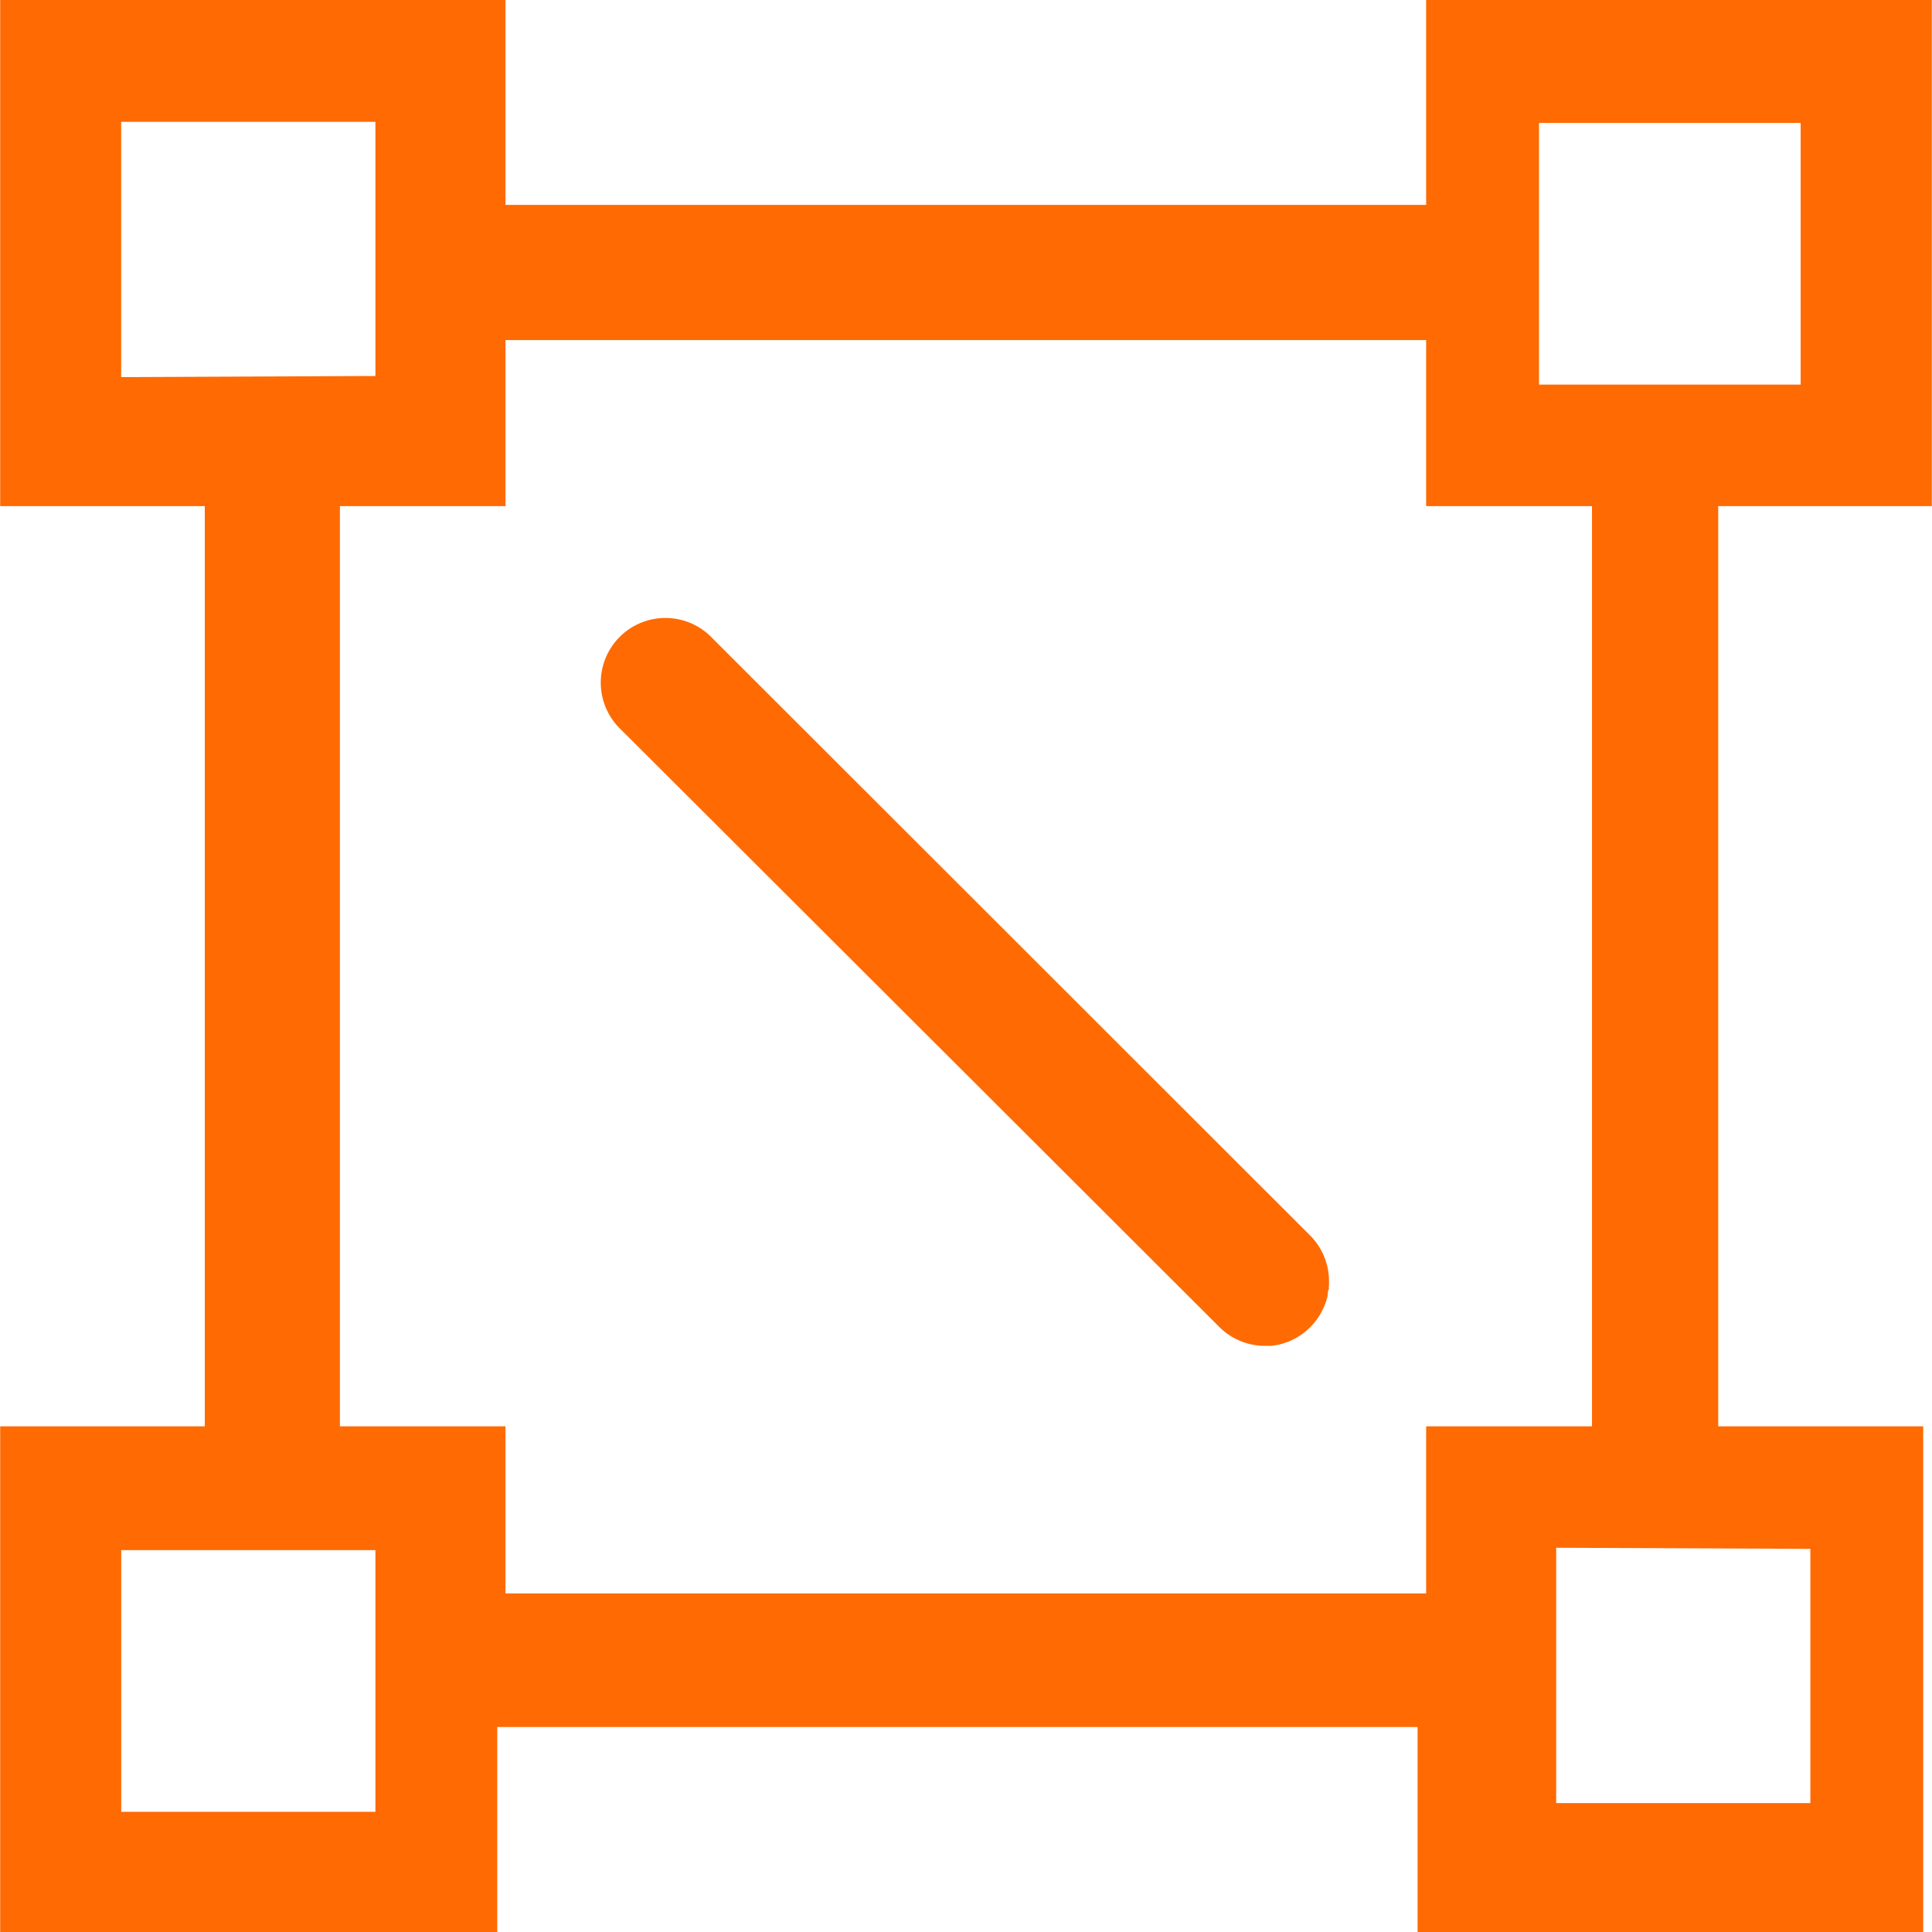 <?xml version="1.0" standalone="no"?><!DOCTYPE svg PUBLIC "-//W3C//DTD SVG 1.1//EN" "http://www.w3.org/Graphics/SVG/1.1/DTD/svg11.dtd"><svg t="1718956939628" class="icon" viewBox="0 0 1024 1024" version="1.1" xmlns="http://www.w3.org/2000/svg" p-id="31154" xmlns:xlink="http://www.w3.org/1999/xlink" width="200" height="200"><path d="M704.318 683.516v-0.71-0.548c0-0.194 0-0.645 0.081-0.984V680.549v-1.613a34.316 34.316 0 0 0-10.095-24.189l-316.553-316.311a34.268 34.268 0 1 0-48.491 48.378l316.763 316.263a34.123 34.123 0 0 0 24.286 10.256h3.386a33.961 33.961 0 0 0 20.803-9.95l0.468-0.5 0.21-0.21 0.242-0.258 0.194-0.21 0.484-0.548 0.177-0.226 0.242-0.258 0.21-0.242 0.371-0.468 0.194-0.258 0.226-0.29 0.242-0.306 0.274-0.387 0.194-0.29 0.21-0.29 0.29-0.419 0.242-0.371 0.194-0.29 0.177-0.29 0.29-0.468 0.226-0.387 0.161-0.306 0.258-0.516 0.258-0.468c0.081-0.129 0.129-0.258 0.194-0.387l0.161-0.323 0.161-0.306 0.242-0.5a2.371 2.371 0 0 0 0.161-0.355l0.145-0.323 0.129-0.29c0.097-0.194 0.177-0.371 0.258-0.564l0.145-0.371 0.113-0.323 0.129-0.306c0.081-0.194 0.145-0.371 0.21-0.564l0.145-0.387 0.113-0.339 0.097-0.323c0-0.177 0.129-0.371 0.177-0.548a1.274 1.274 0 0 0 0.097-0.355l0.097-0.339 0.097-0.306c0-0.21 0.113-0.419 0.177-0.613a1.29 1.29 0 0 1 0-0.29l0.081-0.355v-0.29c0-0.226 0.113-0.468 0.161-0.71V684.693c0-0.242 0.097-0.468 0.129-0.693z" p-id="31155" fill="#FF6A03"></path><path d="M910.699 755.986V268.256h113.204V0h-268.014v108.609h-487.972V0H0.097v268.256h108.447V755.986H0.097V1024h263.466v-108.657h487.779V1024h267.998V755.986h-108.641z m-94.998-556.991v-133.846h138.683v138.683h-138.683z m-746.633 0.871h-4.838v-135.297h134.749v134.733h-4.838z m129.911 626.575v133.846H64.262v-138.683h134.716z m556.911 13.272v4.838h-487.972V755.986h-87.758V268.256h87.758v-87.999h487.972v87.999h87.903V755.986h-87.903z m203.639-18.755v134.733h-134.716v-135.329h4.838l125.041 0.548z" p-id="31156" fill="#FF6A03"></path></svg>